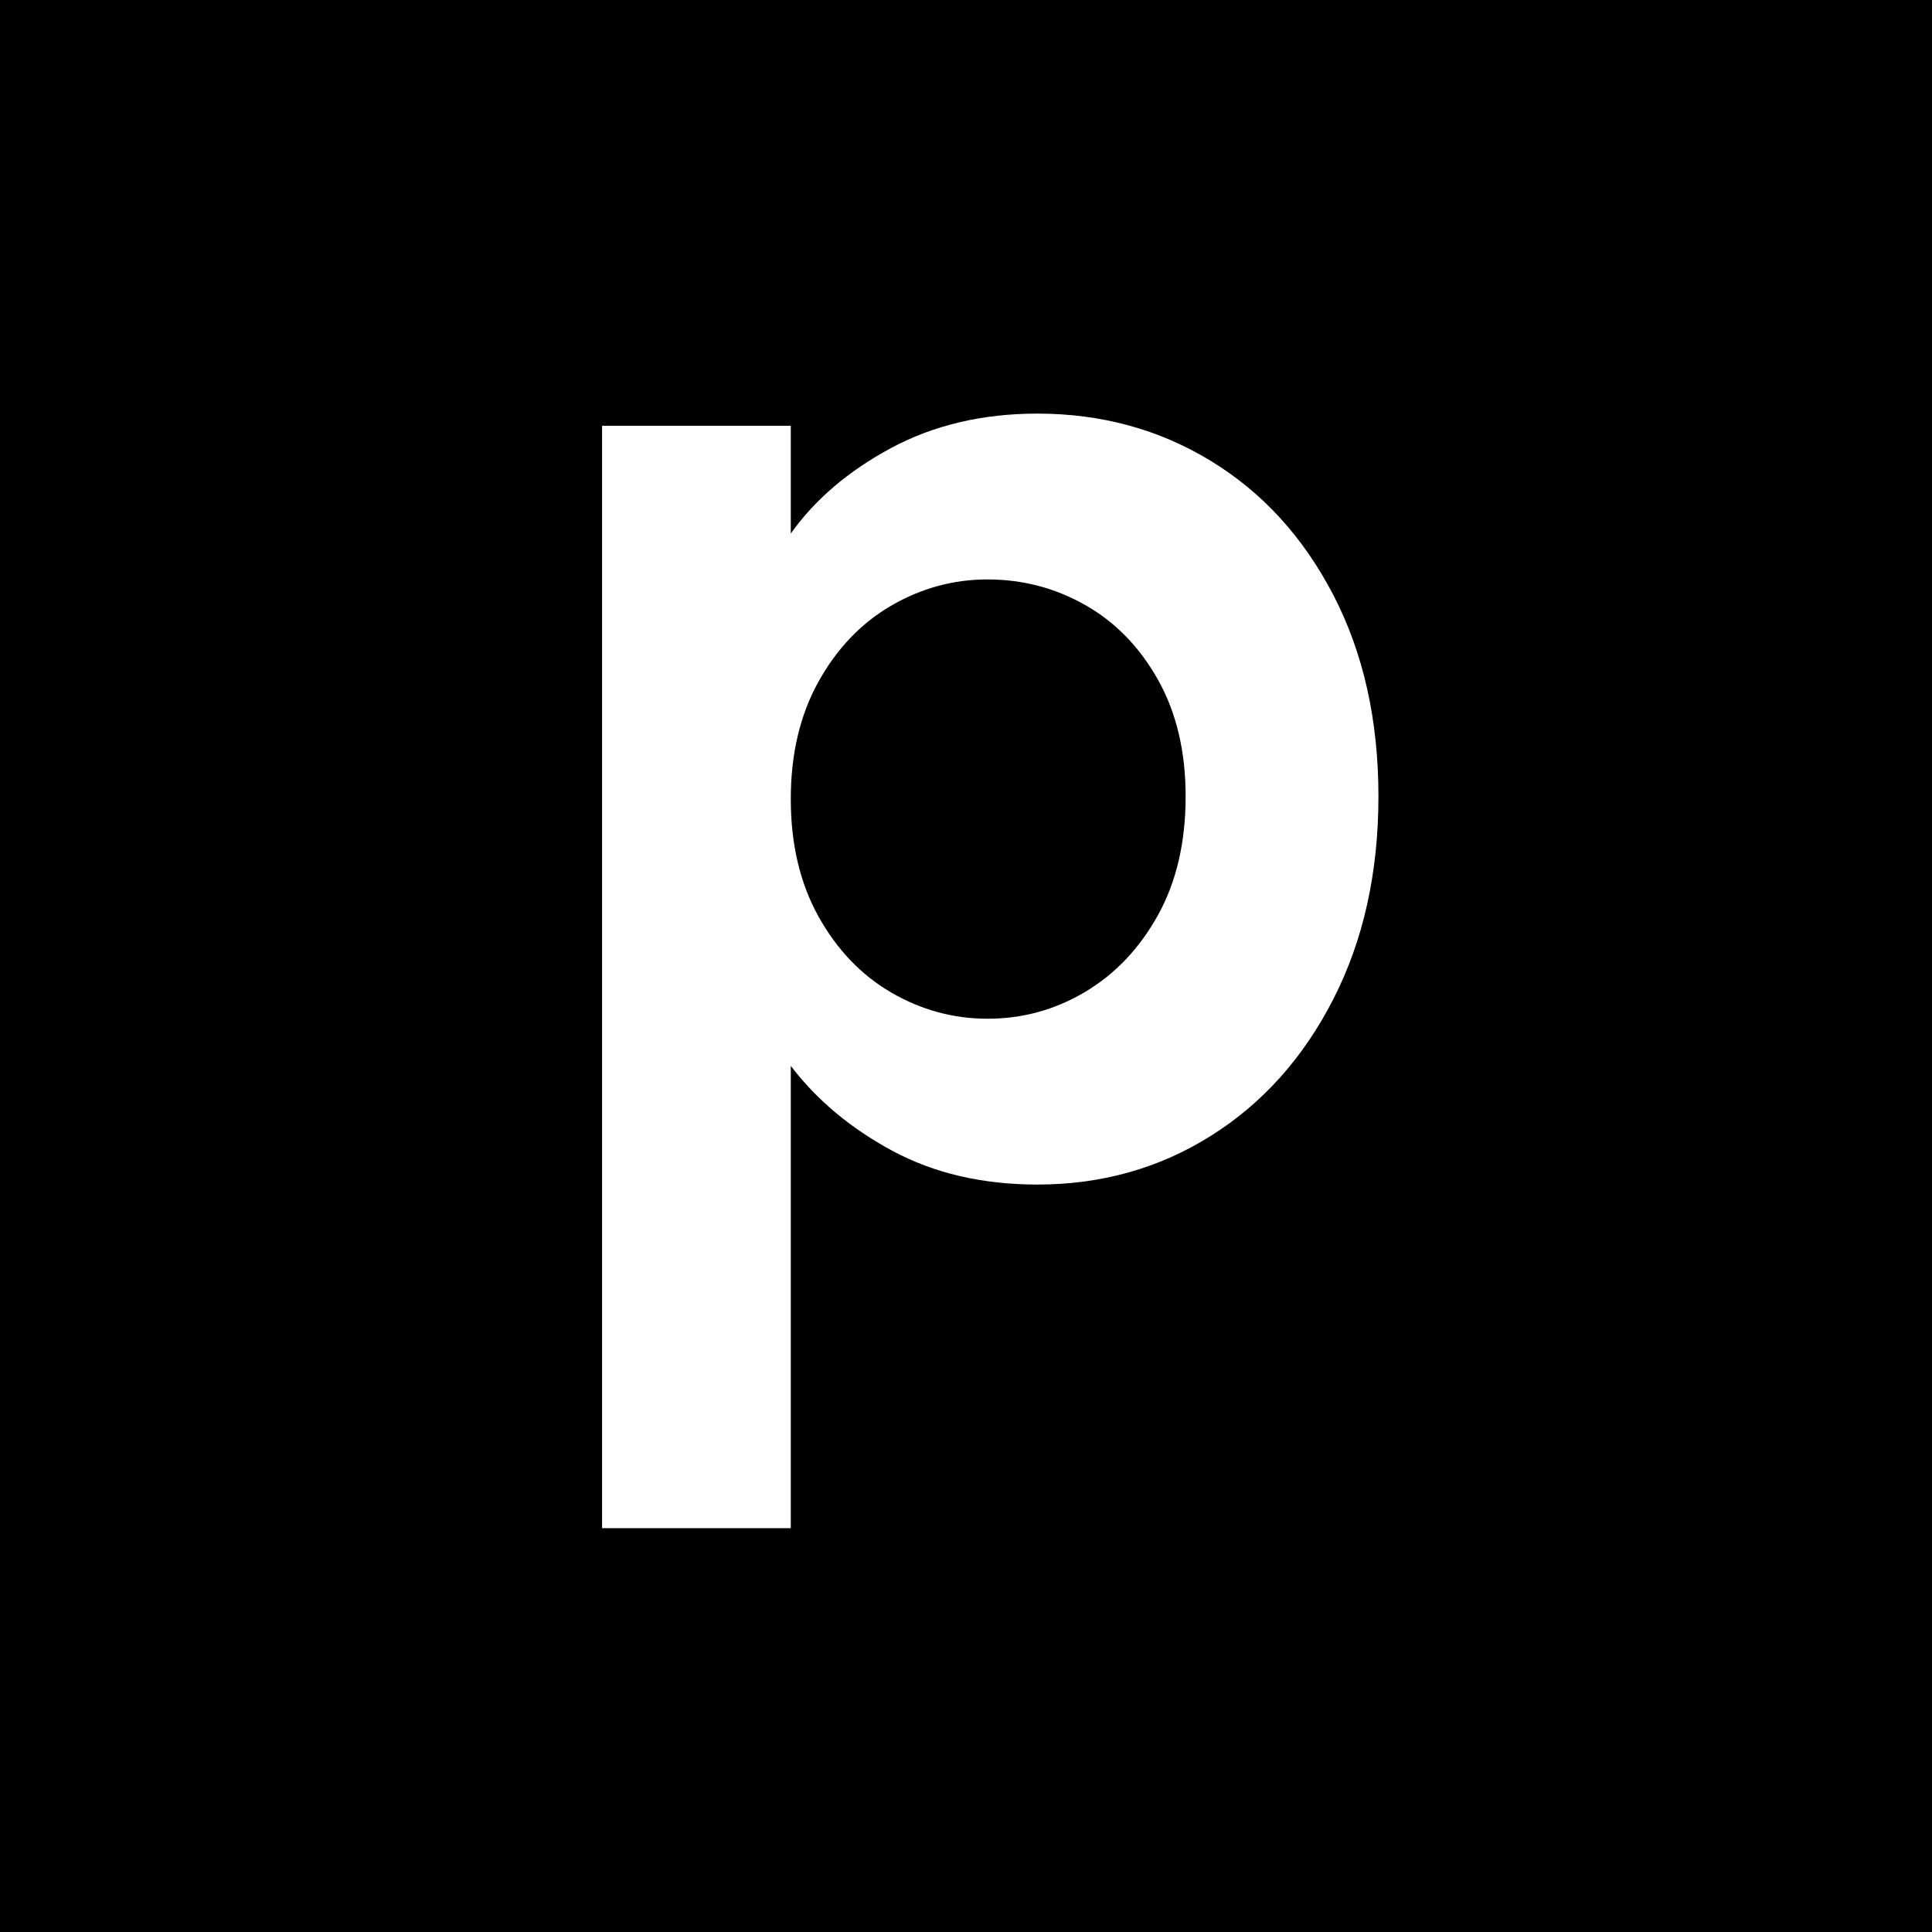 <svg xmlns="http://www.w3.org/2000/svg" xmlns:xlink="http://www.w3.org/1999/xlink" width="500" zoomAndPan="magnify" viewBox="0 0 375 375" height="500" preserveAspectRatio="xMidYMid meet" version="1.0"><defs><g/><clipPath id="81e376f7f0"><rect x="0" width="179" y="0" height="320"/></clipPath></defs><rect x="-37.5" width="450" fill="#ffffff" y="-37.5" height="450" fill-opacity="1"/><rect x="-37.5" width="450" fill="#000000" y="-37.5" height="450" fill-opacity="1"/><g transform="matrix(1, 0, 0, 1, 98, 0)"><g clip-path="url(#81e376f7f0)"><g fill="#ffffff" fill-opacity="1"><g transform="translate(0.819, 227.562)"><g><path d="M 54.672 -124 C 59.379 -130.625 65.875 -136.16 74.156 -140.609 C 82.445 -145.055 91.91 -147.281 102.547 -147.281 C 114.93 -147.281 126.133 -144.227 136.156 -138.125 C 146.188 -132.02 154.125 -123.344 159.969 -112.094 C 165.812 -100.844 168.734 -87.805 168.734 -72.984 C 168.734 -58.16 165.812 -45.035 159.969 -33.609 C 154.125 -22.191 146.188 -13.344 136.156 -7.062 C 126.133 -0.781 114.93 2.359 102.547 2.359 C 91.91 2.359 82.535 0.18 74.422 -4.172 C 66.316 -8.535 59.734 -14.035 54.672 -20.672 L 54.672 69.062 L 18.047 69.062 L 18.047 -144.922 L 54.672 -144.922 Z M 131.312 -72.984 C 131.312 -81.703 129.523 -89.242 125.953 -95.609 C 122.379 -101.973 117.672 -106.812 111.828 -110.125 C 105.984 -113.438 99.66 -115.094 92.859 -115.094 C 86.234 -115.094 80 -113.395 74.156 -110 C 68.32 -106.602 63.613 -101.676 60.031 -95.219 C 56.457 -88.77 54.672 -81.188 54.672 -72.469 C 54.672 -63.738 56.457 -56.148 60.031 -49.703 C 63.613 -43.254 68.32 -38.328 74.156 -34.922 C 80 -31.523 86.234 -29.828 92.859 -29.828 C 99.66 -29.828 105.984 -31.566 111.828 -35.047 C 117.672 -38.535 122.379 -43.504 125.953 -49.953 C 129.523 -56.41 131.312 -64.086 131.312 -72.984 Z M 131.312 -72.984 "/></g></g></g></g></g></svg>